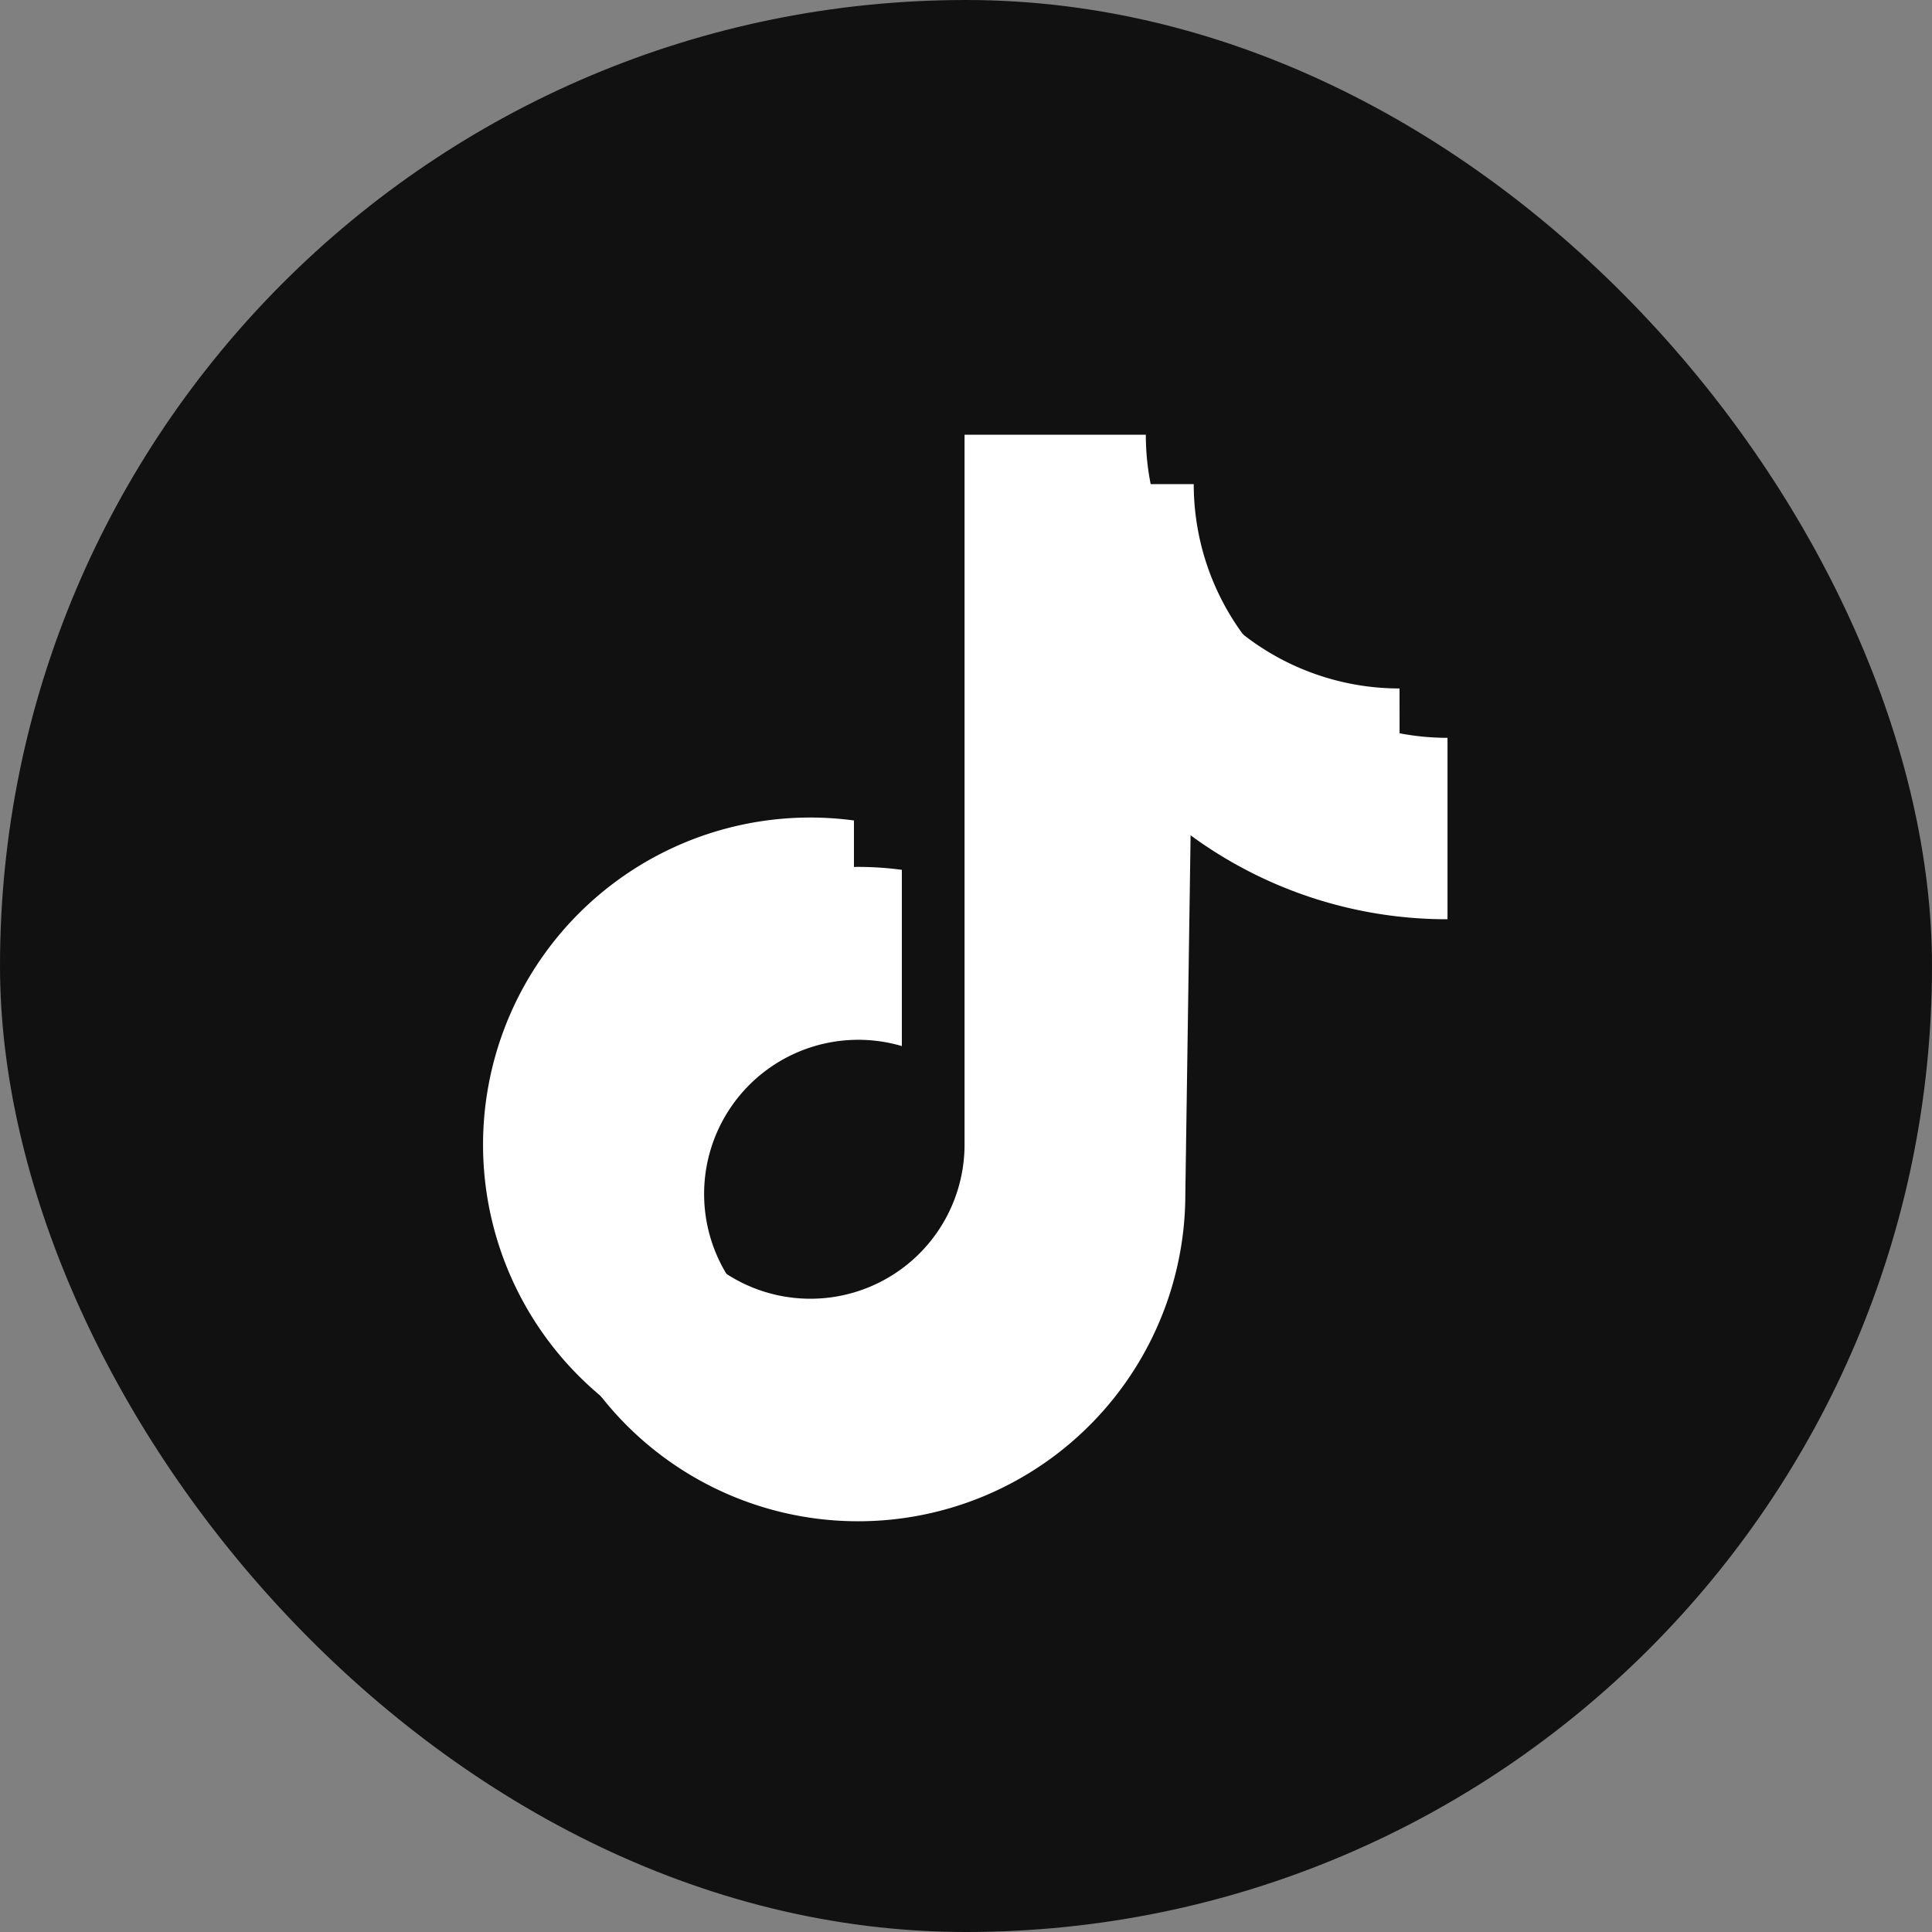 <?xml version="1.0" encoding="UTF-8"?>
<svg xmlns="http://www.w3.org/2000/svg" xmlns:xlink="http://www.w3.org/1999/xlink" width="40" height="40" viewBox="0 0 40 40">
  <rect x="0" y="0" width="40" height="40" fill="#808080" stroke="none"/>
  <defs>
    <clipPath id="clip-path">
      <rect id="Rectangle_60" data-name="Rectangle 60" width="40" height="40" transform="translate(36 243)" fill="#fff"></rect>
    </clipPath>
  </defs>
  <g id="Groupe_36" data-name="Groupe 36" transform="translate(-36 -243)" clip-path="url(#clip-path)">
    <rect id="Rectangle_59" data-name="Rectangle 59" width="40" height="40" rx="20" transform="translate(36 243)" fill="#111"></rect>
    <path id="Tracé_415" data-name="Tracé 415" d="M65.969,258.276a5.253,5.253,0,0,1-5.254-5.253H56.962v14.7a3.192,3.192,0,1,1-2.29-3.065v-3.649a6.774,6.774,0,1,0,5.869,6.714l.109-7.429a8.965,8.965,0,0,0,5.319,1.738Z" fill="#fff"></path>
    <path id="Tracé_416" data-name="Tracé 416" d="M64.976,257.254A5.254,5.254,0,0,1,59.723,252H55.97v14.7a3.192,3.192,0,1,1-2.29-3.065v-3.648a6.774,6.774,0,1,0,5.869,6.713l.11-7.429a8.966,8.966,0,0,0,5.319,1.739Z" fill="#fff"></path>
    <path id="Tracé_417" data-name="Tracé 417" d="M64.976,258.182a5.254,5.254,0,0,1-3.239-2.045,5.257,5.257,0,0,1-1.915-3.114H56.962v14.7a3.2,3.2,0,0,1-5.928,1.656,3.2,3.2,0,0,1,2.645-5.744v-2.685A6.774,6.774,0,0,0,48.435,271.9a6.773,6.773,0,0,0,11.113-5.2l.109-7.429a8.966,8.966,0,0,0,5.319,1.739Z" fill="#fff"></path>
  </g>
</svg>
